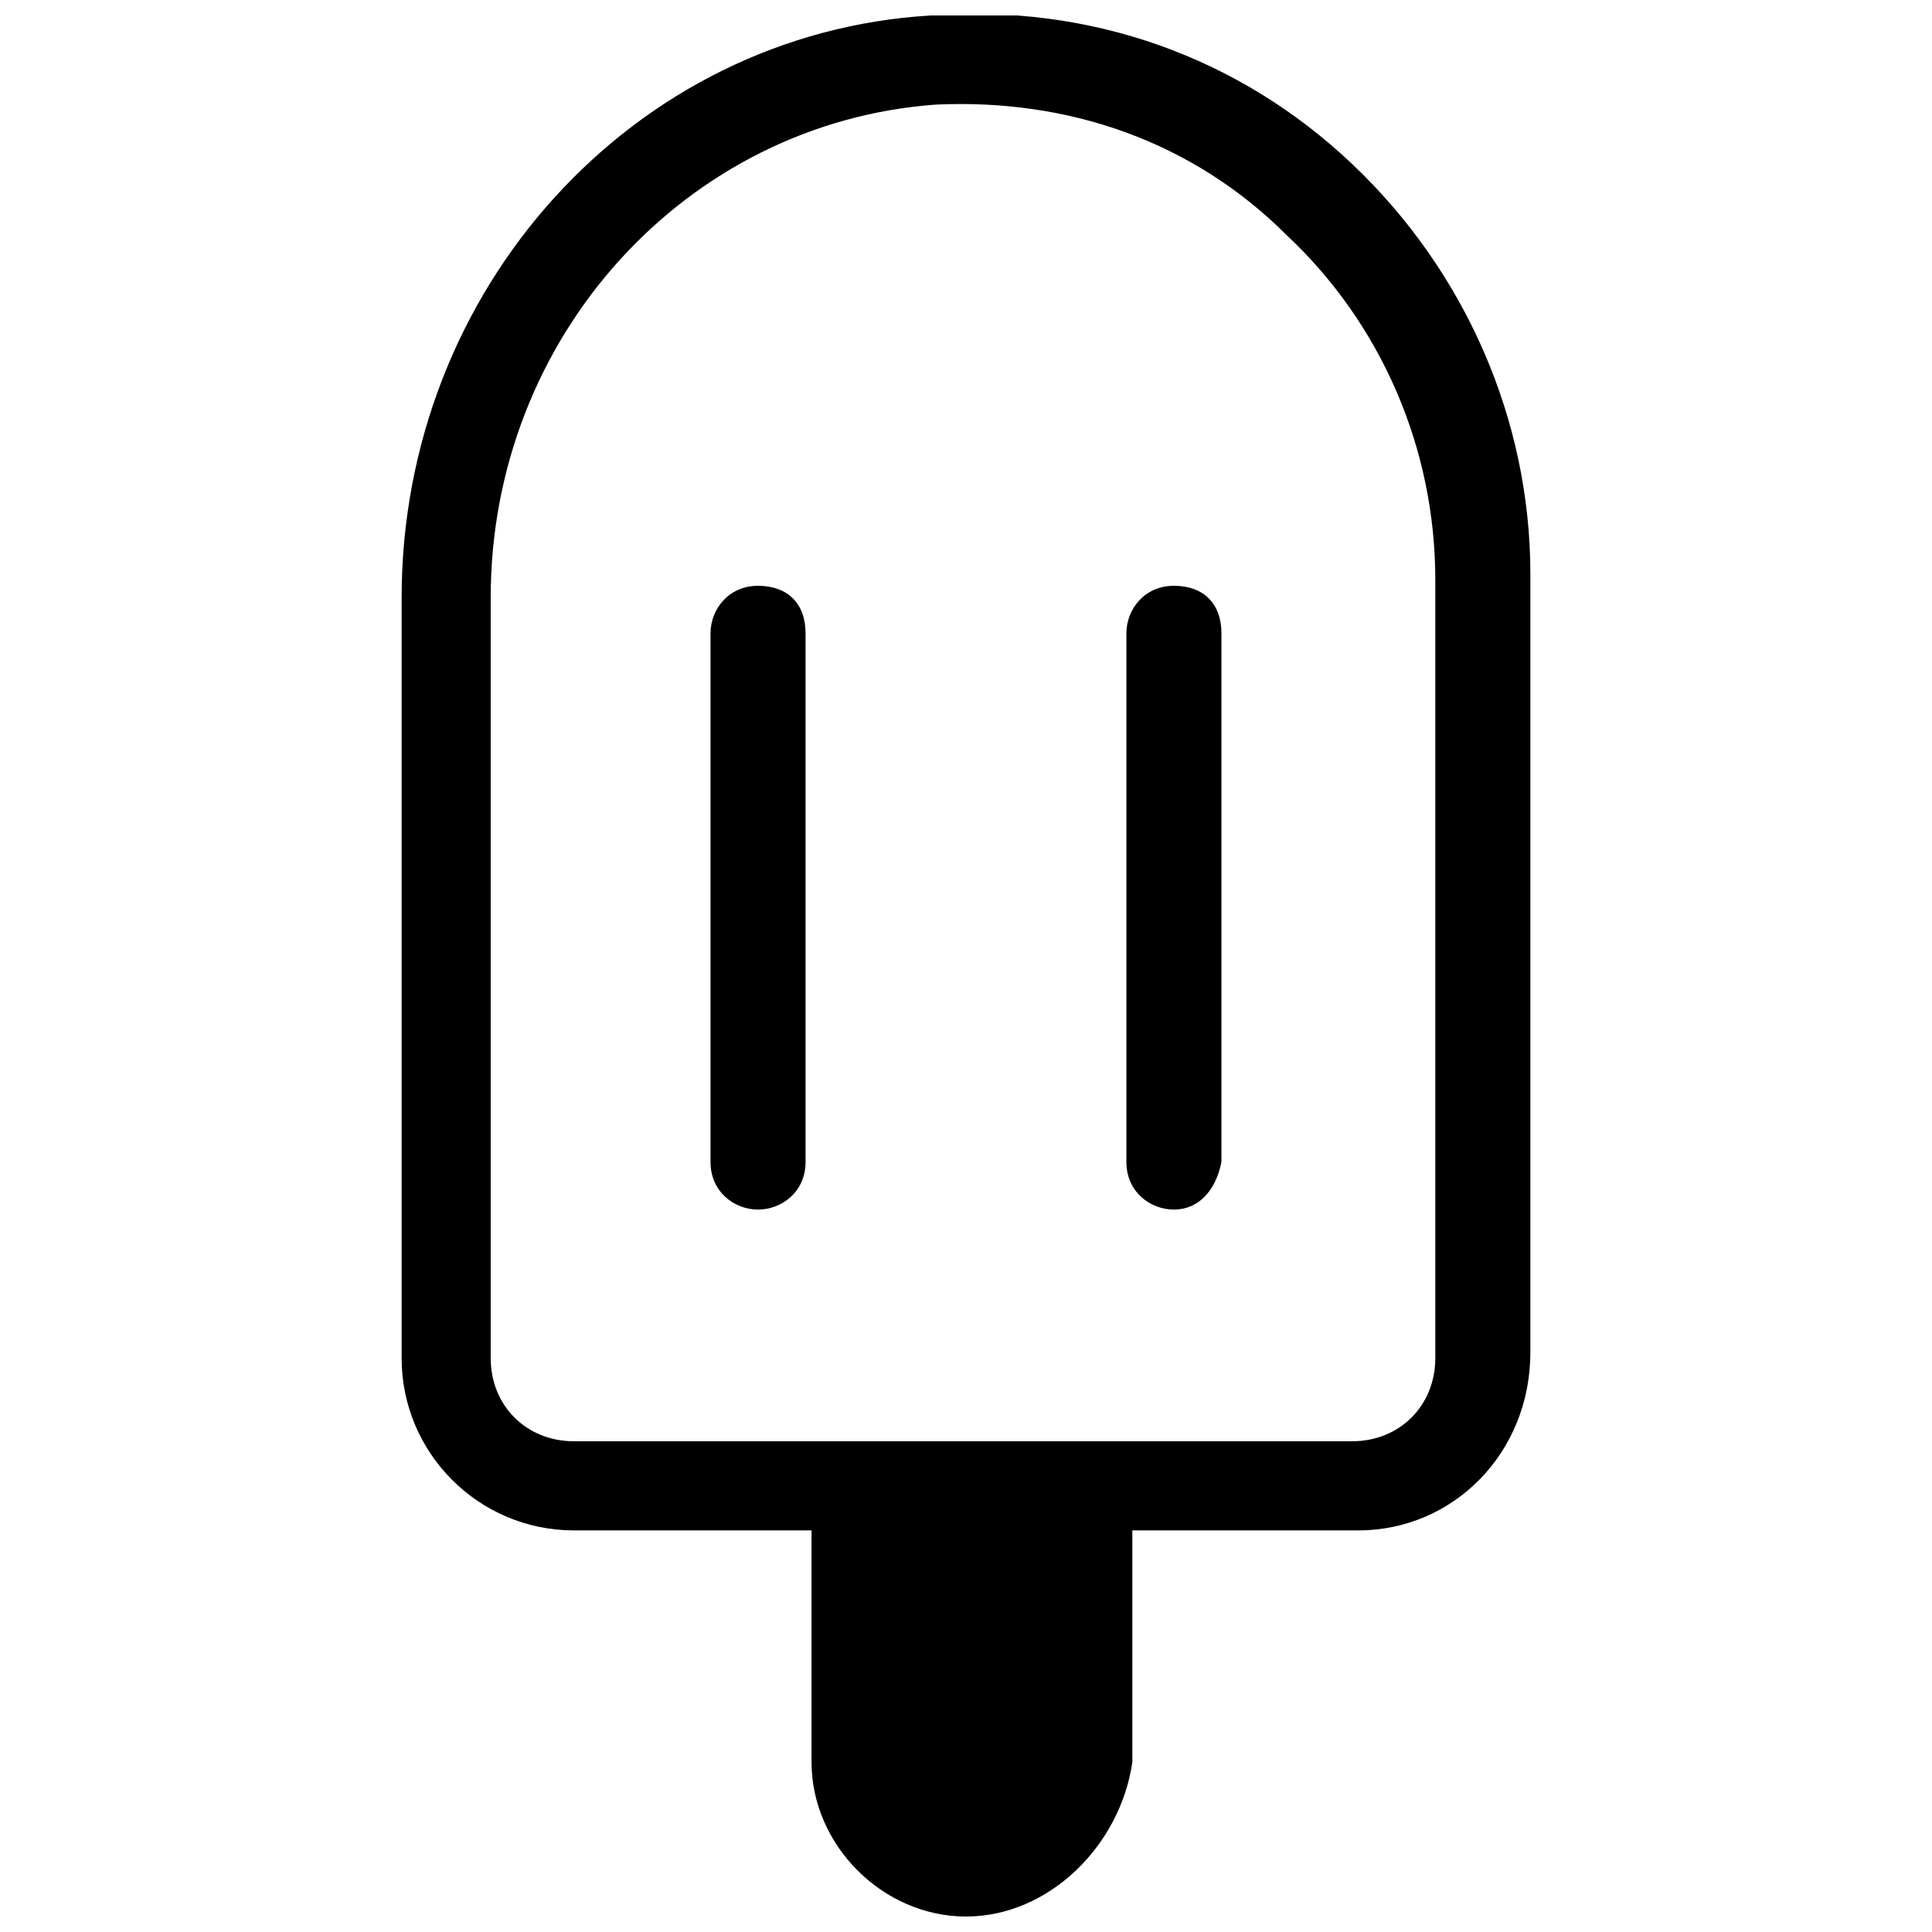 <?xml version="1.0" encoding="UTF-8"?>
<!-- Uploaded to: ICON Repo, www.svgrepo.com, Generator: ICON Repo Mixer Tools -->
<svg width="800px" height="800px" version="1.1" viewBox="144 144 512 512" xmlns="http://www.w3.org/2000/svg">
 <defs>
  <clipPath id="b">
   <path d="m250 148.09h300v401.91h-300z"/>
  </clipPath>
  <clipPath id="a">
   <path d="m359 525h86v126.9h-86z"/>
  </clipPath>
 </defs>
 <g clip-path="url(#b)">
  <path d="m503.91 549.57h-207.82c-25.191 0-45.656-20.469-45.656-45.656v-201.52c0-81.867 61.402-149.57 140.12-154.29 42.508-3.148 81.867 11.02 111.78 39.359 29.914 28.34 47.23 67.699 47.23 108.63v206.25c0.004 26.77-20.461 47.234-45.652 47.234zm-111.79-377.86c-66.125 4.723-118.08 61.402-118.08 130.68v201.52c0 12.594 9.445 22.039 22.039 22.039h206.25c12.594 0 22.043-9.445 22.043-22.043v-206.24c0-34.637-14.168-67.699-39.359-91.316-25.191-25.191-58.254-36.211-92.891-34.637z"/>
 </g>
 <path d="m370.09 538.55v72.422c0 15.742 12.594 29.914 29.914 29.914s29.914-12.594 29.914-29.914v-72.422z"/>
 <g clip-path="url(#a)">
  <path d="m400 651.9c-22.043 0-40.934-18.895-40.934-40.934v-72.422c0-6.297 4.723-12.594 12.594-12.594h59.828c6.297 0 12.594 4.723 12.594 12.594v72.422c-3.148 22.043-22.043 40.934-44.082 40.934zm-17.32-102.34v61.402c0 9.445 7.871 17.32 17.32 17.32 9.445 0 17.32-7.871 17.32-17.32v-61.402z"/>
 </g>
 <path d="m344.89 464.55c-6.297 0-12.594-4.723-12.594-12.594v-140.12c0-6.297 4.723-12.594 12.594-12.594 7.871 0 12.594 4.723 12.594 12.594v140.12c0 7.867-6.297 12.594-12.594 12.594z"/>
 <path d="m455.1 464.55c-6.297 0-12.594-4.723-12.594-12.594v-140.12c0-6.297 4.723-12.594 12.594-12.594 7.871 0 12.594 4.723 12.594 12.594v140.12c-1.57 7.867-6.297 12.594-12.594 12.594z"/>
</svg>